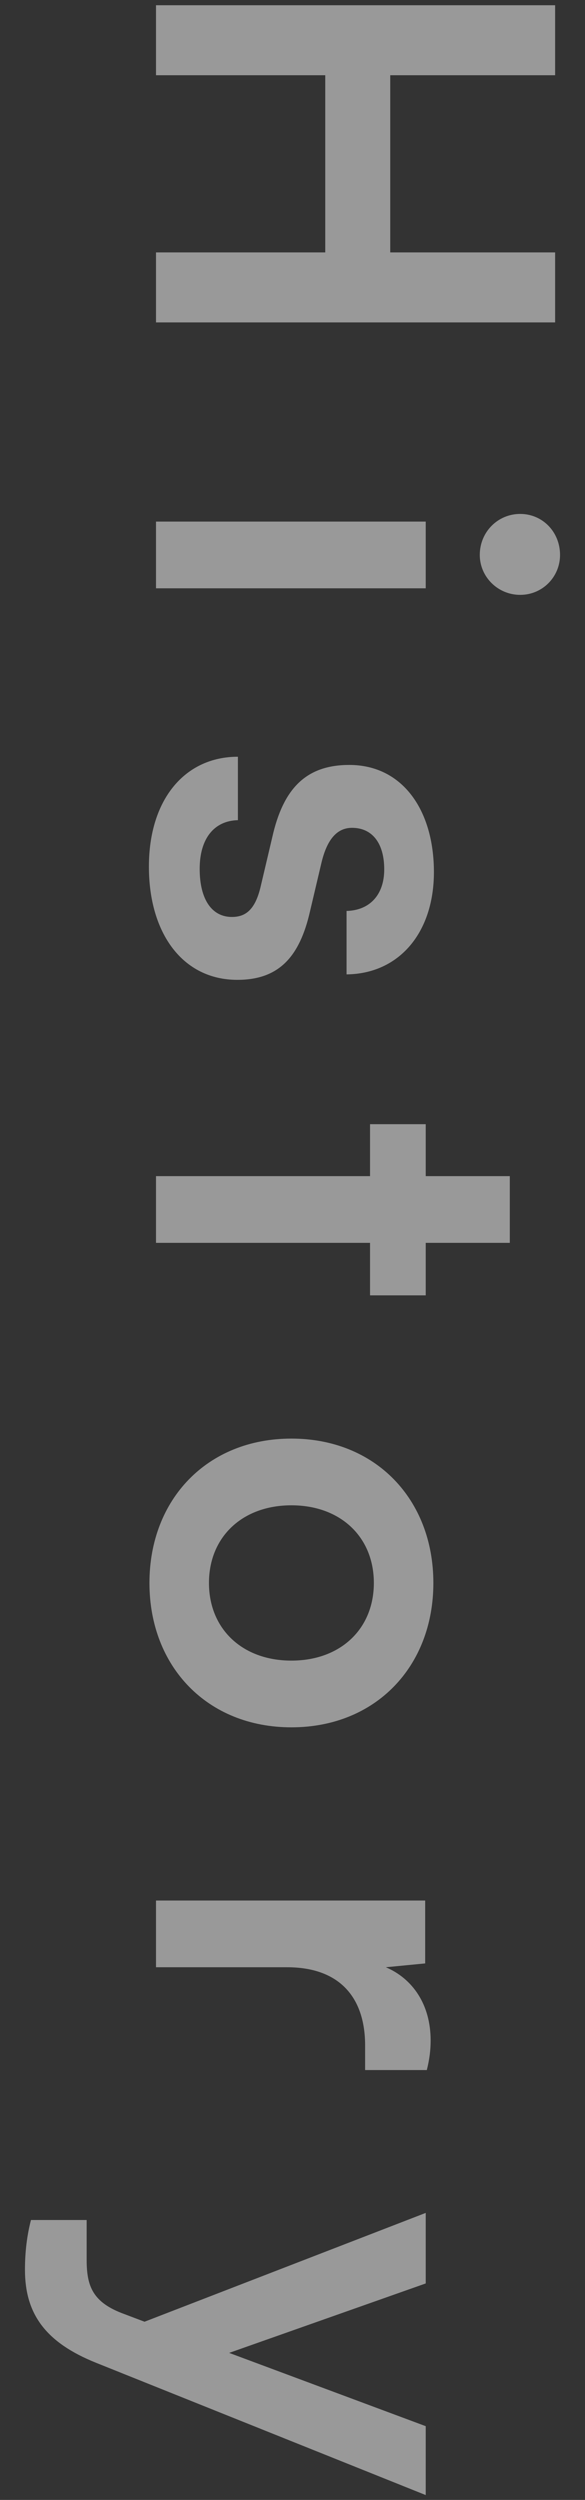 <svg width="15" height="64" viewBox="0 0 15 64" fill="none" xmlns="http://www.w3.org/2000/svg">
<rect x="0" y="0" width="15" height="64" fill="#333333" stroke="none"/>
<path d="M4 1.926L4 0.134L14.234 0.134L14.234 1.926L10.006 1.926L10.006 6.462L14.234 6.462L14.234 8.254L4 8.254L4 6.462L8.34 6.462L8.34 1.926L4 1.926ZM12.302 14.207C12.302 13.619 12.764 13.157 13.338 13.157C13.912 13.157 14.36 13.619 14.36 14.207C14.36 14.767 13.912 15.229 13.338 15.229C12.764 15.229 12.302 14.767 12.302 14.207ZM4 13.353L10.916 13.353L10.916 15.061L4 15.061L4 13.353ZM6.1 19.373L6.1 20.997C5.498 21.011 5.12 21.459 5.12 22.243C5.12 23.041 5.442 23.475 5.946 23.475C6.296 23.475 6.548 23.293 6.688 22.677L6.982 21.431C7.262 20.185 7.85 19.583 8.956 19.583C10.314 19.583 11.126 20.731 11.126 22.327C11.126 23.881 10.23 24.931 8.886 24.945L8.886 23.321C9.474 23.307 9.852 22.915 9.852 22.257C9.852 21.585 9.544 21.193 9.026 21.193C8.634 21.193 8.382 21.501 8.242 22.089L7.948 23.335C7.682 24.497 7.15 25.085 6.086 25.085C4.686 25.085 3.818 23.895 3.818 22.187C3.818 20.465 4.742 19.373 6.1 19.373ZM4 31.818L4 30.11L9.488 30.11L9.488 28.78L10.916 28.78L10.916 30.11L13.072 30.11L13.072 31.818L10.916 31.818L10.916 33.162L9.488 33.162L9.488 31.818L4 31.818ZM7.472 36.829C9.628 36.829 11.112 38.383 11.112 40.525C11.112 42.667 9.628 44.221 7.472 44.221C5.316 44.221 3.832 42.667 3.832 40.525C3.832 38.383 5.316 36.829 7.472 36.829ZM7.472 38.537C6.212 38.537 5.358 39.349 5.358 40.525C5.358 41.701 6.212 42.513 7.472 42.513C8.732 42.513 9.586 41.701 9.586 40.525C9.586 39.349 8.732 38.537 7.472 38.537ZM10.944 52.995L9.362 52.995L9.362 52.365C9.362 51.133 8.704 50.363 7.36 50.363L4 50.363L4 48.655L10.902 48.655L10.902 50.265L9.894 50.363C10.58 50.657 11.042 51.315 11.042 52.239C11.042 52.477 11.014 52.715 10.944 52.995ZM0.794 56.834L2.222 56.834L2.222 57.856C2.222 58.528 2.376 58.948 3.188 59.242L3.706 59.438L10.916 56.652L10.916 58.458L5.876 60.236L10.916 62.112L10.916 63.876L2.46 60.488C1.172 59.97 0.64 59.242 0.64 58.108C0.64 57.632 0.696 57.212 0.794 56.834Z" fill="white" fill-opacity="0.5"/>
</svg>
